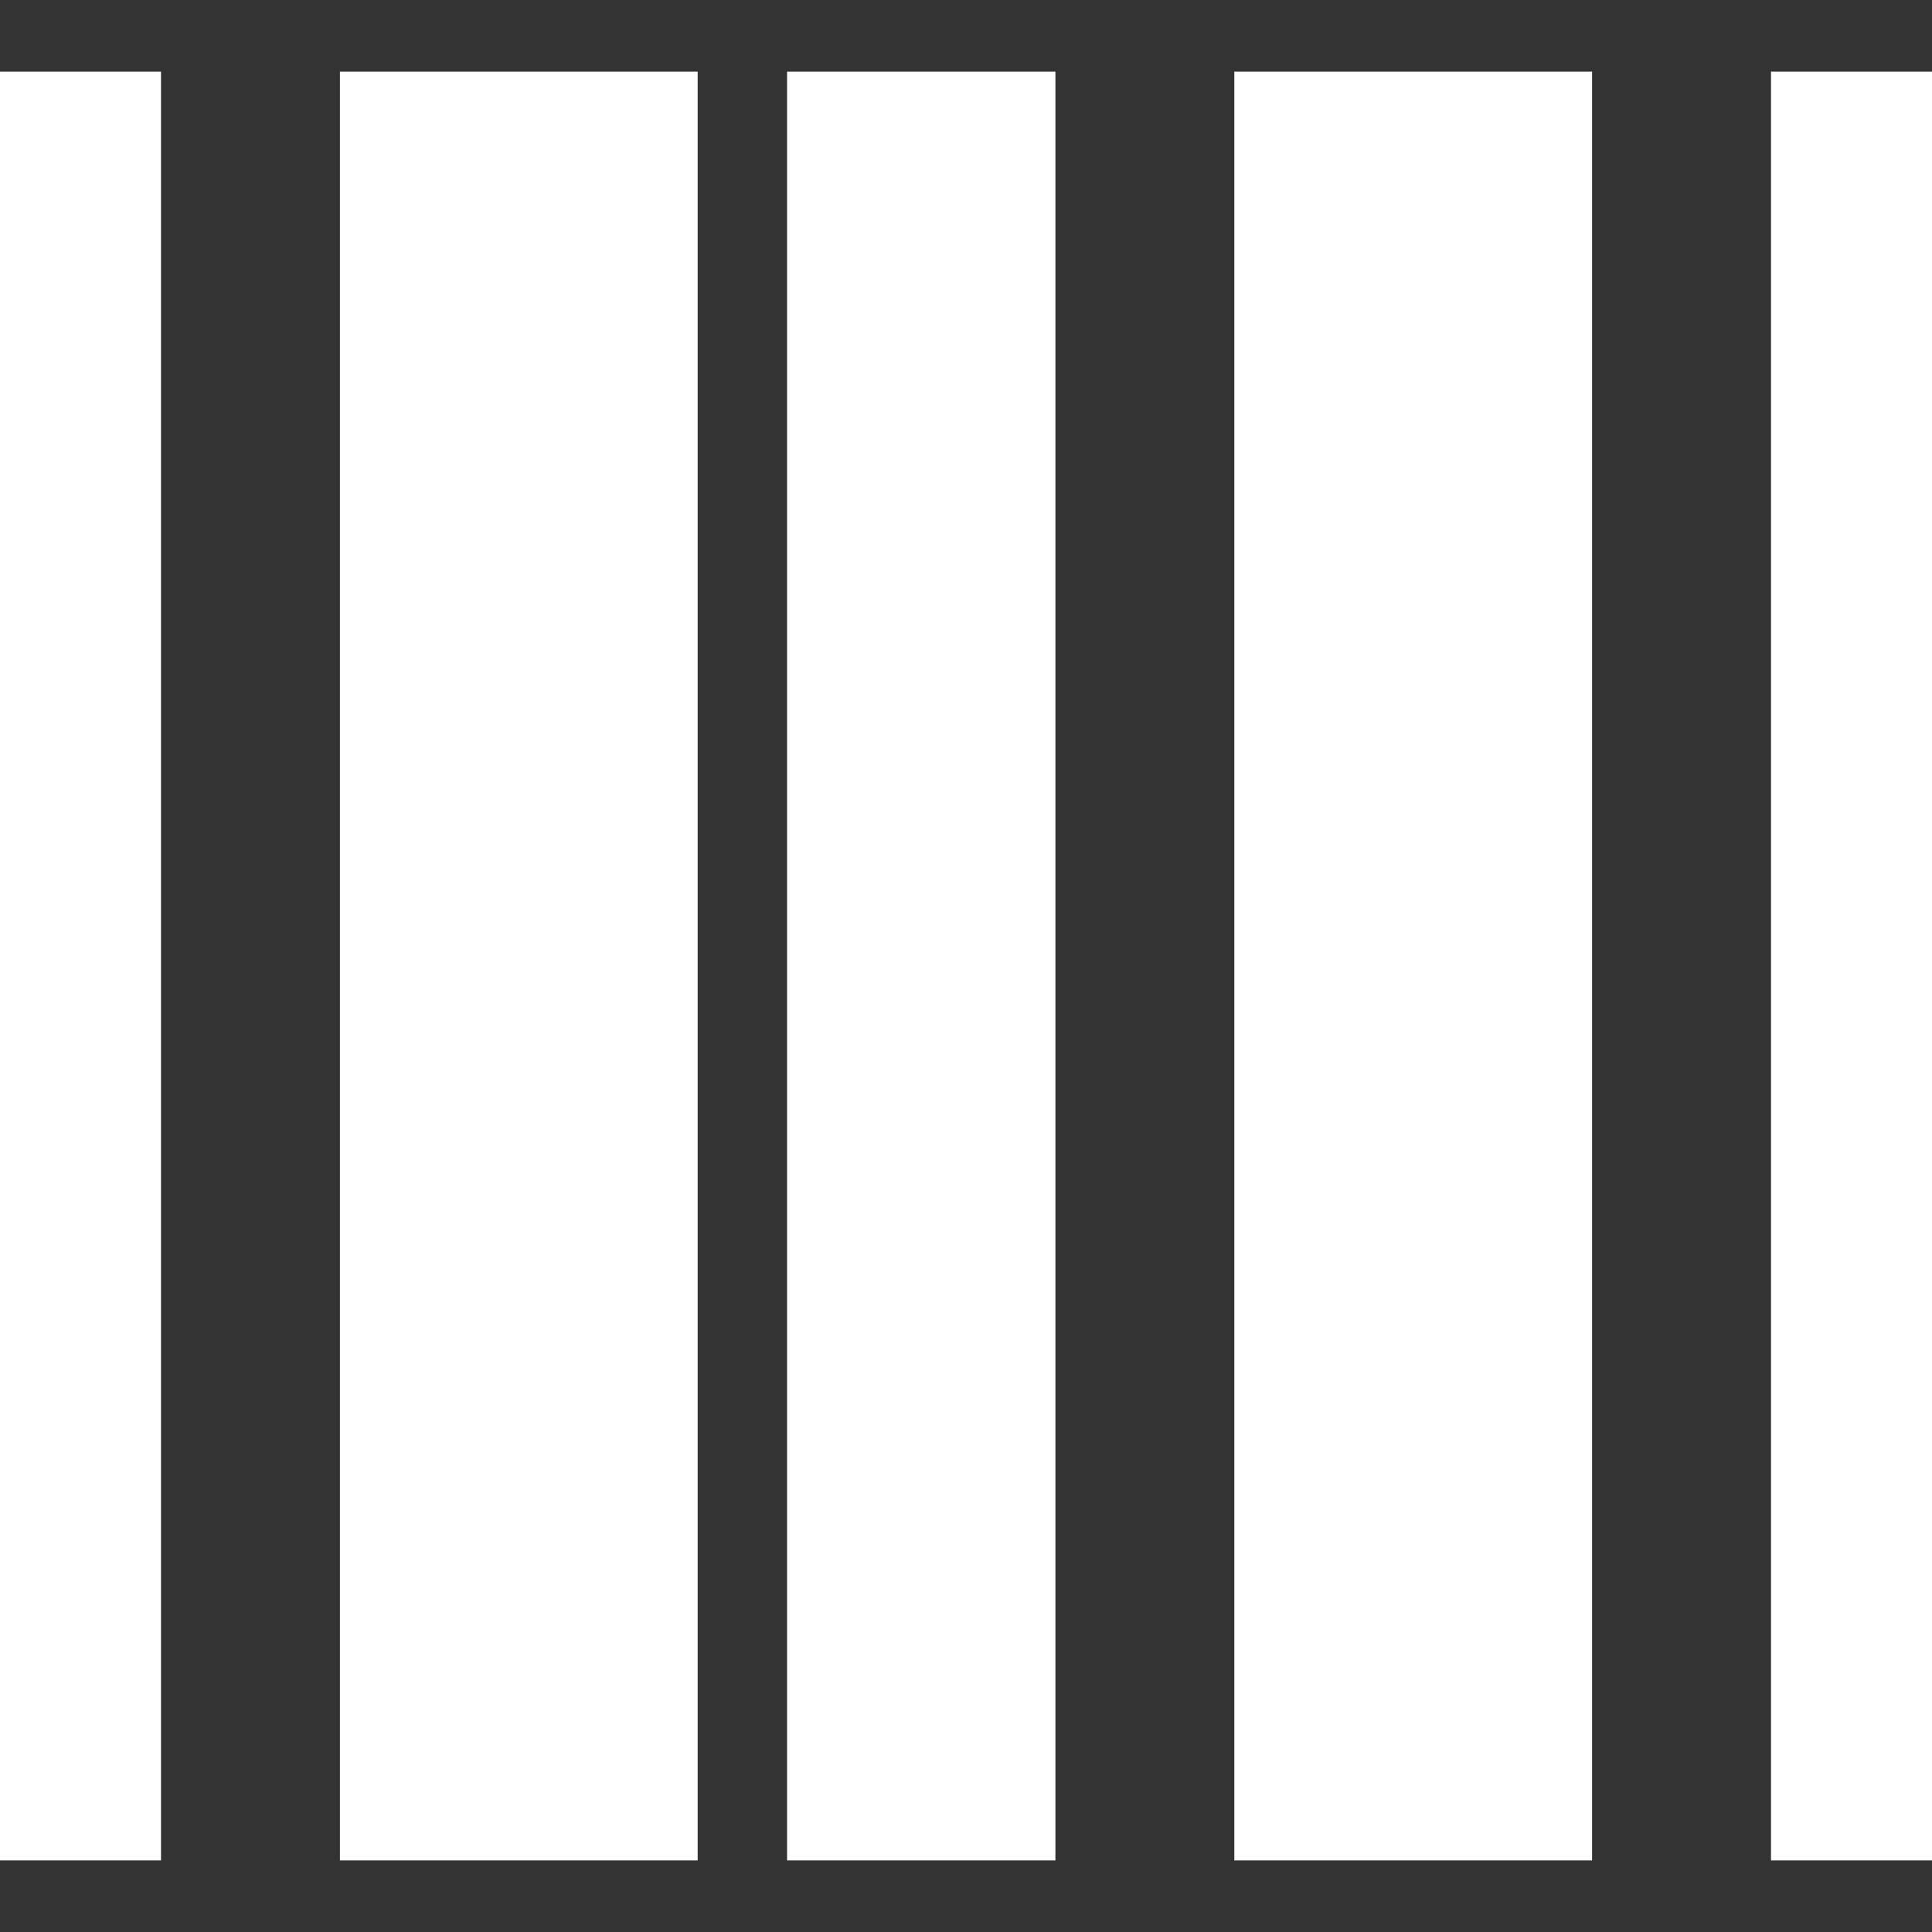 <?xml version="1.0"?>
<svg xmlns="http://www.w3.org/2000/svg" version="1.1" width="12" height="12" viewBox="0 0 12 12"><rect x="0" y="0" width="12" height="12" fill="#333333" stroke="none"/><svg width="14" height="12" viewBox="0 0 21 18" fill="none" x="-1" y="0">
<path d="M3 17.333H0.5V0.667H3V17.333ZM11.333 0.667H8.833V17.333H11.333V0.667ZM8 0.667H4.667V17.333H8V0.667ZM16.333 0.667H13V17.333H16.333V0.667ZM20.5 0.667H18V17.333H20.5V0.667Z" fill="white"/>
</svg></svg>
